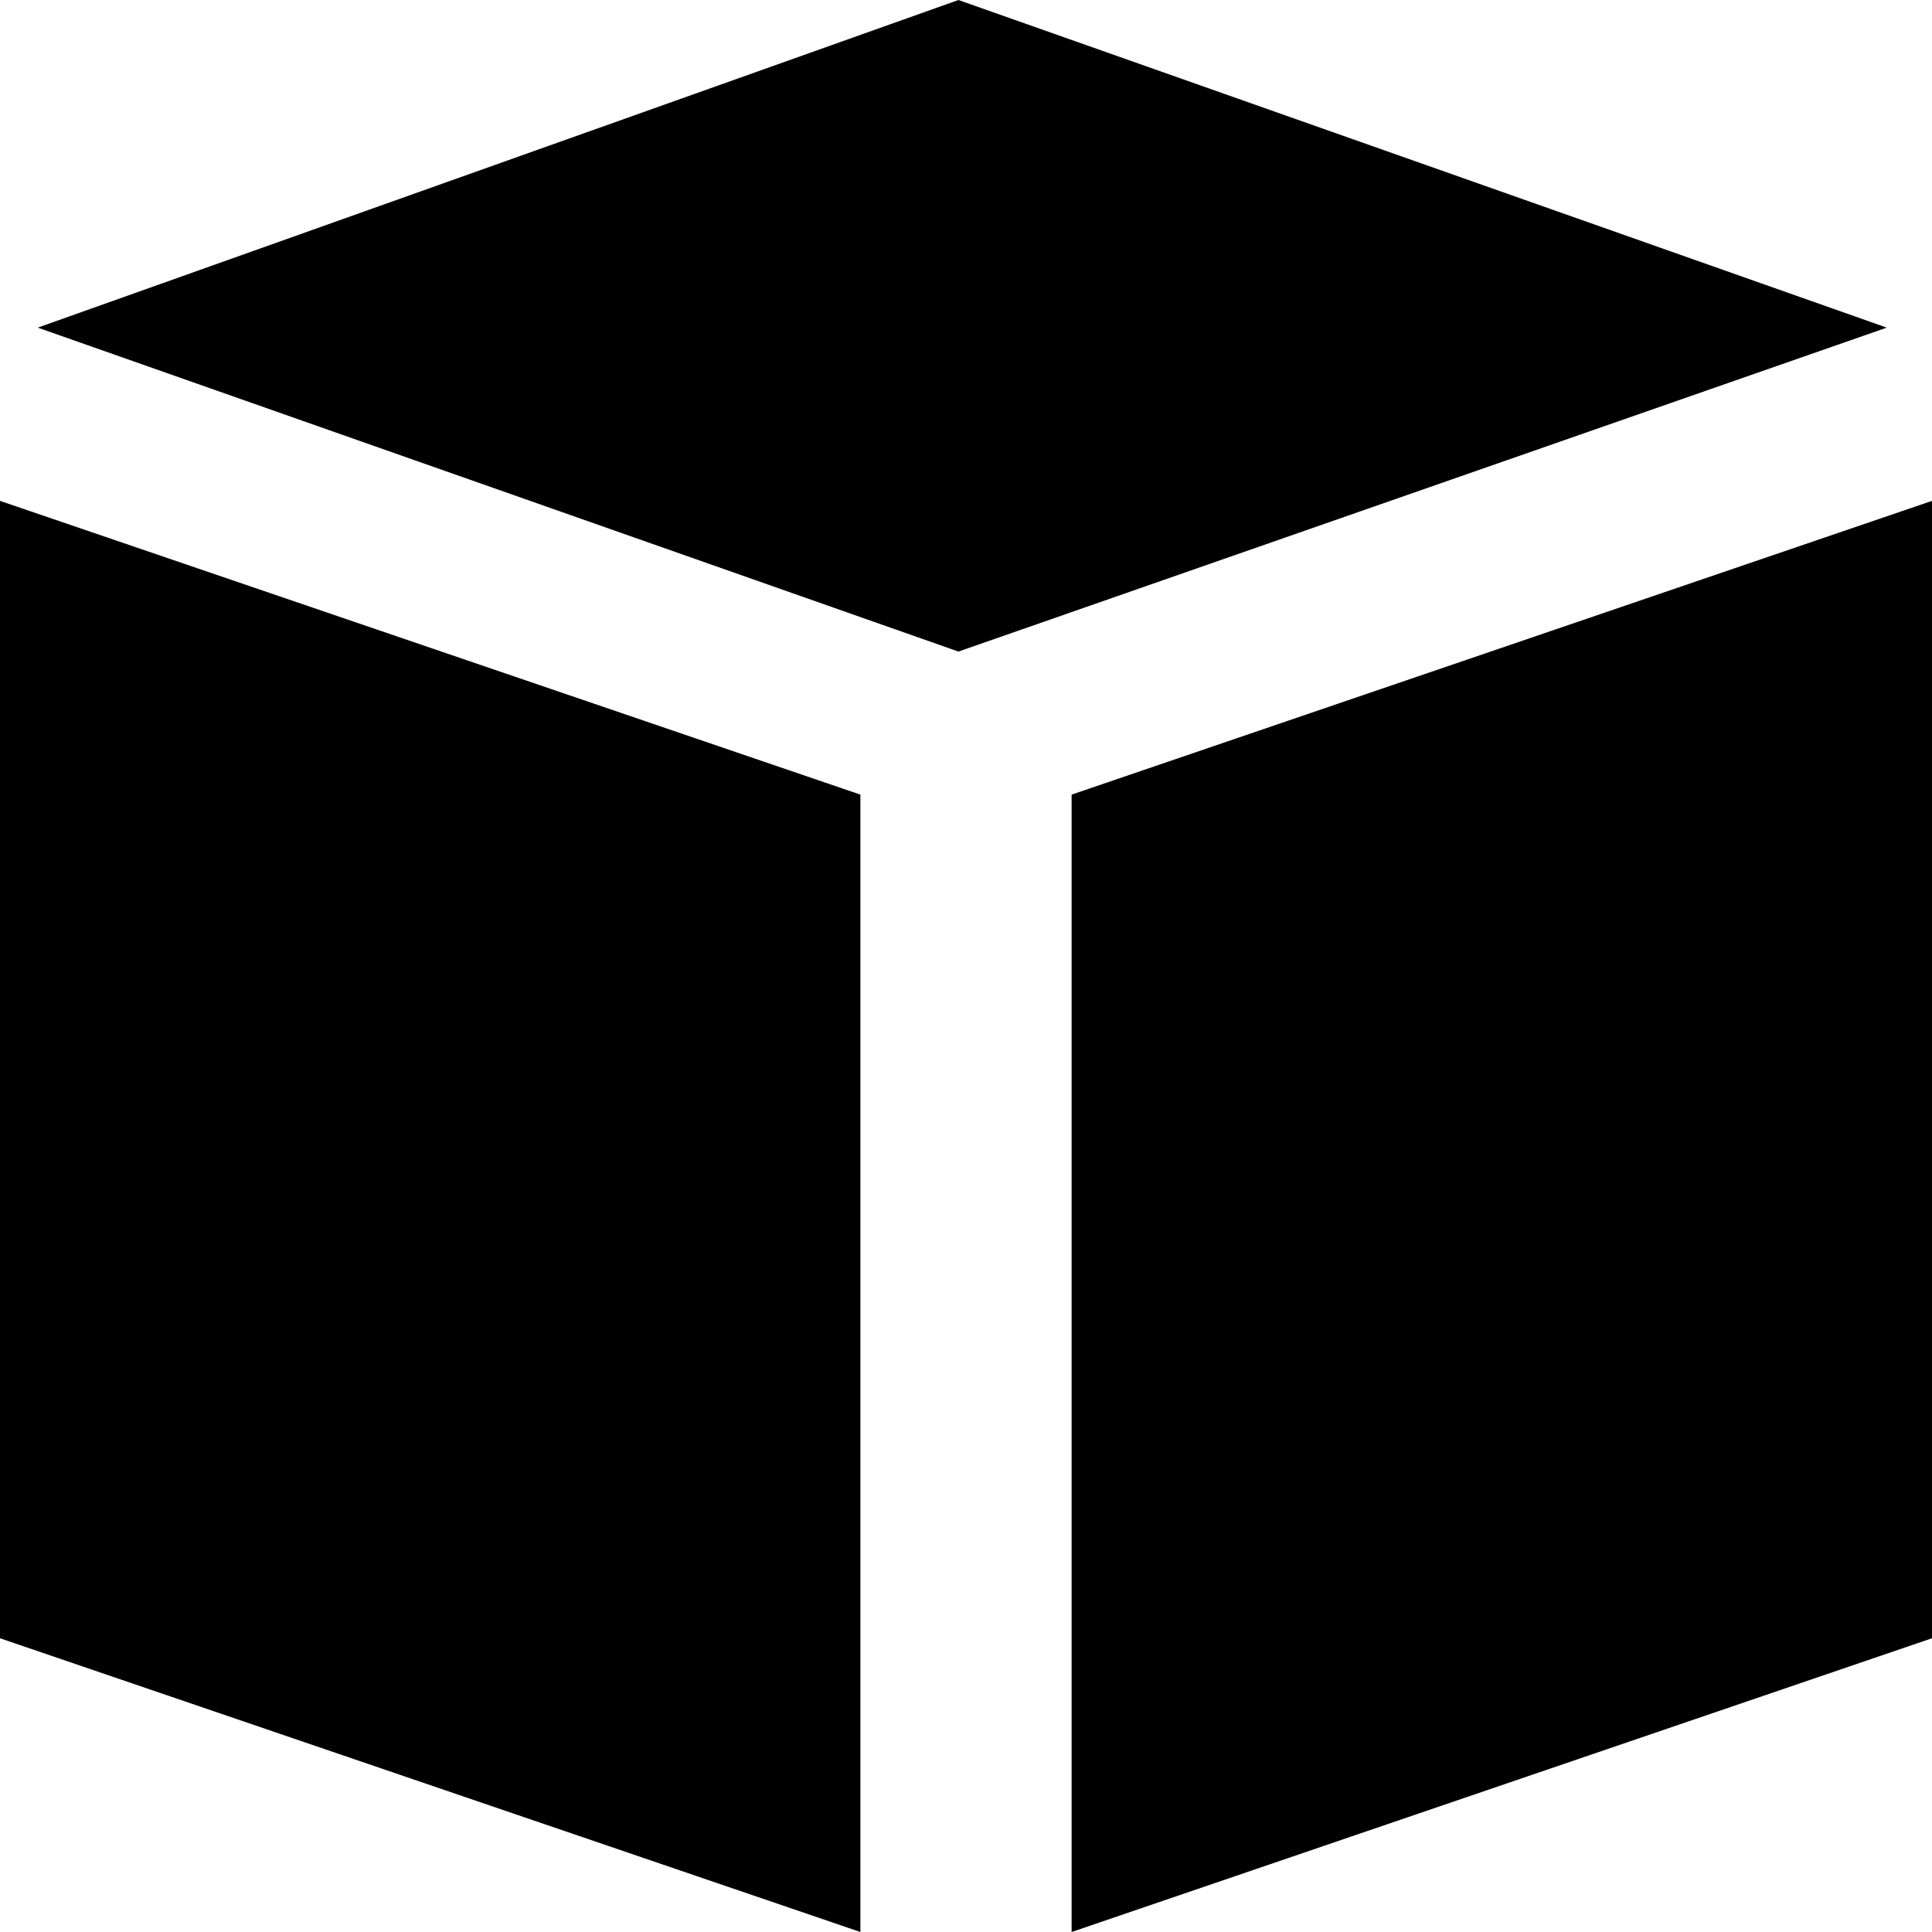 <svg width="24" height="24" viewBox="0 0 24 24" fill="none" xmlns="http://www.w3.org/2000/svg">
<path fill-rule="evenodd" clip-rule="evenodd" d="M0.469 4.07L11.906 8.094L23.438 4.07L11.906 0L0.469 4.07ZM0 6.222L10.688 9.871V24L0 20.351V6.222ZM24 6.222L13.312 9.871V24L24 20.351V6.222Z" fill="currentColor" />
</svg>
